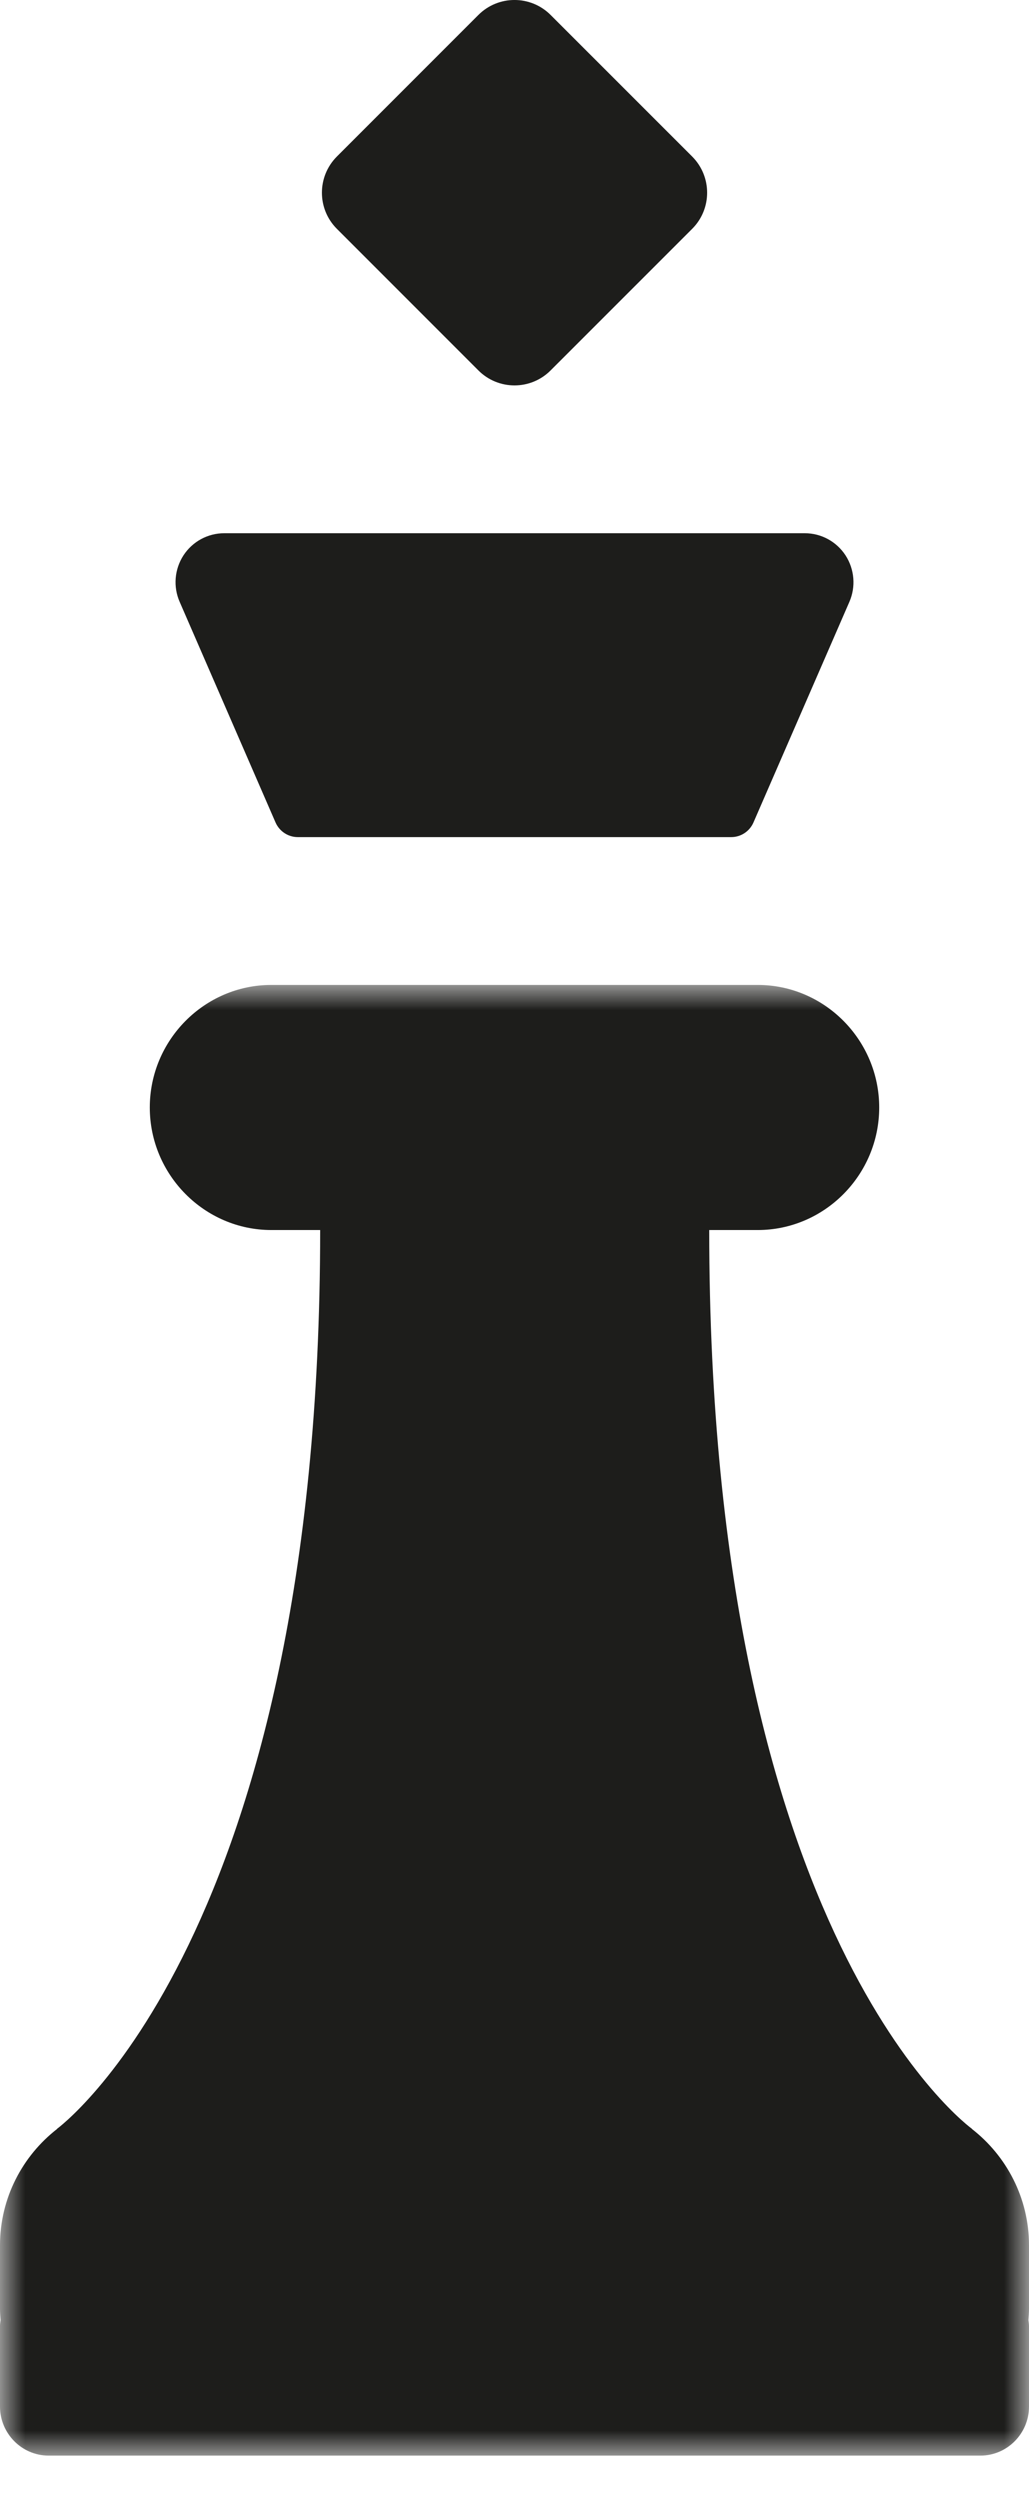 <?xml version="1.0" encoding="UTF-8"?>
<svg width="21px" height="51px" viewBox="0 0 21 51" version="1.1" xmlns="http://www.w3.org/2000/svg" xmlns:xlink="http://www.w3.org/1999/xlink">
    <title>Group 8</title>
    <defs>
        <polygon id="path-1" points="0 -7.10542736e-15 21 -7.10542736e-15 21 30 0 30"></polygon>
    </defs>
    <g id="Ontwerp-29-04-2021-Copy" stroke="none" stroke-width="1" fill="none" fill-rule="evenodd">
        <g id="9-Over-DGT" transform="translate(-950, -1795)">
            <g id="Group-8" transform="translate(950, 1795)">
                <g id="Group-3" transform="translate(0, 20.091)">
                    <mask id="mask-2" fill="white">
                        <use xlink:href="#path-1"></use>
                    </mask>
                    <g id="Clip-2"></g>
                    <path d="M21,25.709 C21,24.745 20.541,23.886 19.834,23.336 L19.839,23.336 C19.839,23.336 14.474,19.5 14.474,5 L15.463,5 C16.827,5 17.943,3.875 17.943,2.5 C17.943,1.125 16.827,-7.10542736e-15 15.463,-7.10542736e-15 L5.538,-7.10542736e-15 C4.174,-7.10542736e-15 3.057,1.125 3.057,2.5 C3.057,3.875 4.174,5 5.538,5 L6.534,5 C6.534,19.438 1.161,23.336 1.161,23.336 L1.166,23.336 C0.459,23.886 -0,24.745 -0,25.709 L-0,27 C-0,27.08 0.006,27.158 0.012,27.236 C0.007,27.275 -0,27.314 -0,27.355 L-0,29 C-0,29.55 0.446,30 0.992,30 L2.978,30 L18.023,30 L20.008,30 C20.554,30 21,29.55 21,29 L21,27.355 C21,27.314 20.993,27.275 20.988,27.236 C20.994,27.158 21,27.08 21,27 L21,25.709 Z" id="Fill-1" fill="#1D1D1B" mask="url(#mask-2)"></path>
                </g>
                <path d="M5.623,16.777 C5.703,16.959 5.881,17.076 6.078,17.076 L14.923,17.076 C15.119,17.076 15.298,16.959 15.377,16.777 L17.334,12.278 C17.469,11.969 17.439,11.612 17.256,11.329 C17.072,11.047 16.76,10.877 16.425,10.877 L4.576,10.877 C4.24,10.877 3.928,11.047 3.744,11.329 C3.561,11.612 3.531,11.969 3.667,12.278 L5.623,16.777 Z" id="Fill-4" fill="#1D1D1B"></path>
                <path d="M14.126,4.668 L11.237,7.556 C10.83,7.964 10.17,7.964 9.763,7.556 L6.875,4.668 C6.468,4.261 6.468,3.601 6.875,3.193 L9.763,0.305 C10.17,-0.102 10.83,-0.102 11.237,0.305 L14.126,3.193 C14.533,3.601 14.533,4.261 14.126,4.668" id="Fill-6" fill="#1D1D1B"></path>
            </g>
        </g>
    </g>
</svg>